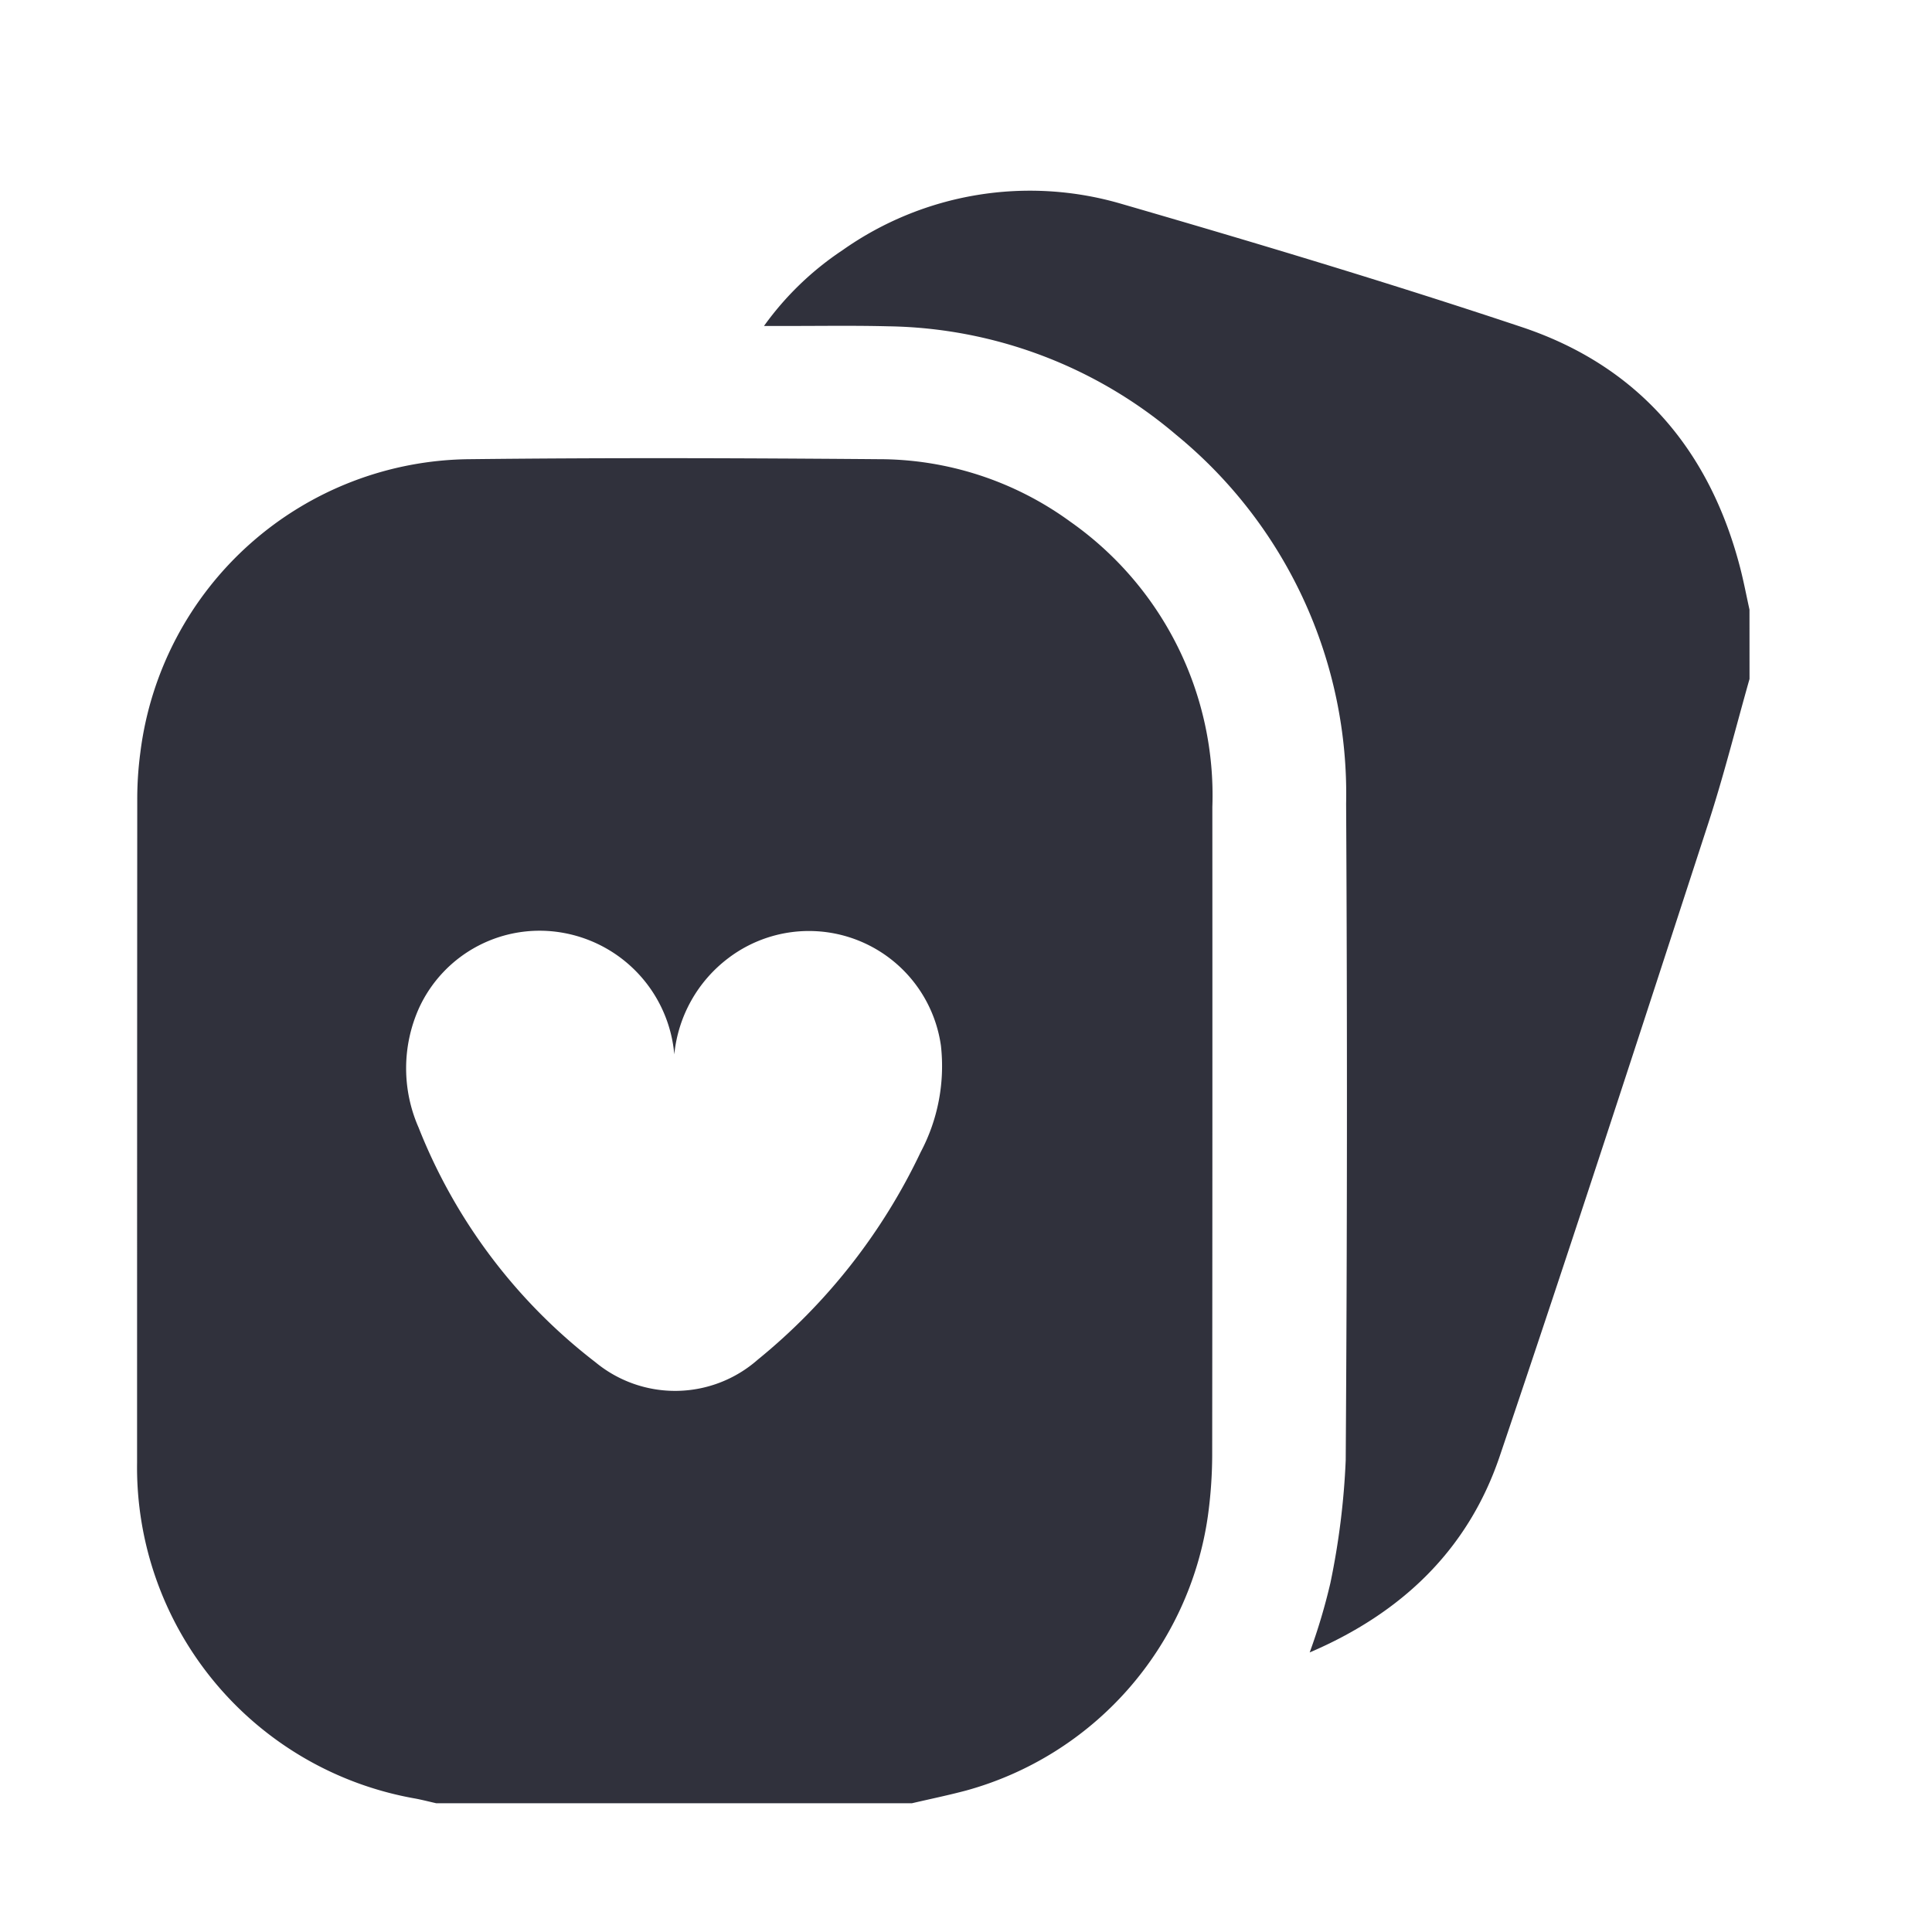 <svg xmlns="http://www.w3.org/2000/svg" xmlns:xlink="http://www.w3.org/1999/xlink" width="100" height="100" viewBox="0 0 100 100">
  <defs>
    <clipPath id="clip-path">
      <rect id="矩形_528" data-name="矩形 528" width="83.46" height="83.476" fill="#30313c"/>
    </clipPath>
    <clipPath id="clip-livecasino">
      <rect width="100" height="100"/>
    </clipPath>
  </defs>
  <g id="livecasino" clip-path="url(#clip-livecasino)">
    <g id="组_3019" data-name="组 3019" transform="translate(7.095 9.861)">
      <g id="组_3018" data-name="组 3018" clip-path="url(#clip-path)">
        <path id="路径_1906" data-name="路径 1906" d="M40.1,154.432H15.486c-.362-.082-.722-.175-1.086-.244A17.407,17.407,0,0,1,0,136.8Q0,119.6.009,102.412a18.285,18.285,0,0,1,.158-2.349,17.331,17.331,0,0,1,17.081-15.2c7.033-.08,14.069-.057,21.1,0a16.831,16.831,0,0,1,9.97,3.246,17.3,17.3,0,0,1,7.338,14.759q.008,16.785-.008,33.57a23.447,23.447,0,0,1-.228,3.16,17.27,17.27,0,0,1-12.5,14.173c-.935.249-1.885.444-2.827.664M27.806,115.667a7.012,7.012,0,0,0-5.711-6.28,6.867,6.867,0,0,0-7.508,3.9,7.614,7.614,0,0,0-.017,6.168A28.543,28.543,0,0,0,23.719,131.6a6.473,6.473,0,0,0,8.41-.13,30.9,30.9,0,0,0,8.429-10.738,9.508,9.508,0,0,0,1.05-5.507A6.9,6.9,0,0,0,30.6,110.691a7.122,7.122,0,0,0-2.793,4.976" transform="translate(0 -70.957)" fill="#30313c"/>
        <path id="路径_1907" data-name="路径 1907" d="M249.669,25.282c-.706,2.489-1.331,5-2.132,7.463-3.562,10.937-7.111,21.878-10.8,32.774-1.634,4.83-5.067,8.112-9.834,10.15a30.916,30.916,0,0,0,1.073-3.6,39.115,39.115,0,0,0,.792-6.352q.115-16.991.021-33.982A24.013,24.013,0,0,0,220,12.652a23.518,23.518,0,0,0-14.928-5.624c-1.819-.046-3.64-.014-5.46-.017h-.954a15.654,15.654,0,0,1,4.062-3.92,16.815,16.815,0,0,1,14.441-2.4c6.939,2.012,13.864,4.089,20.716,6.376,6,2,9.708,6.314,11.3,12.431.189.725.328,1.463.49,2.195Z" transform="translate(-166.209 0)" fill="#30313c"/>
      </g>
    </g>
  </g>
</svg>
